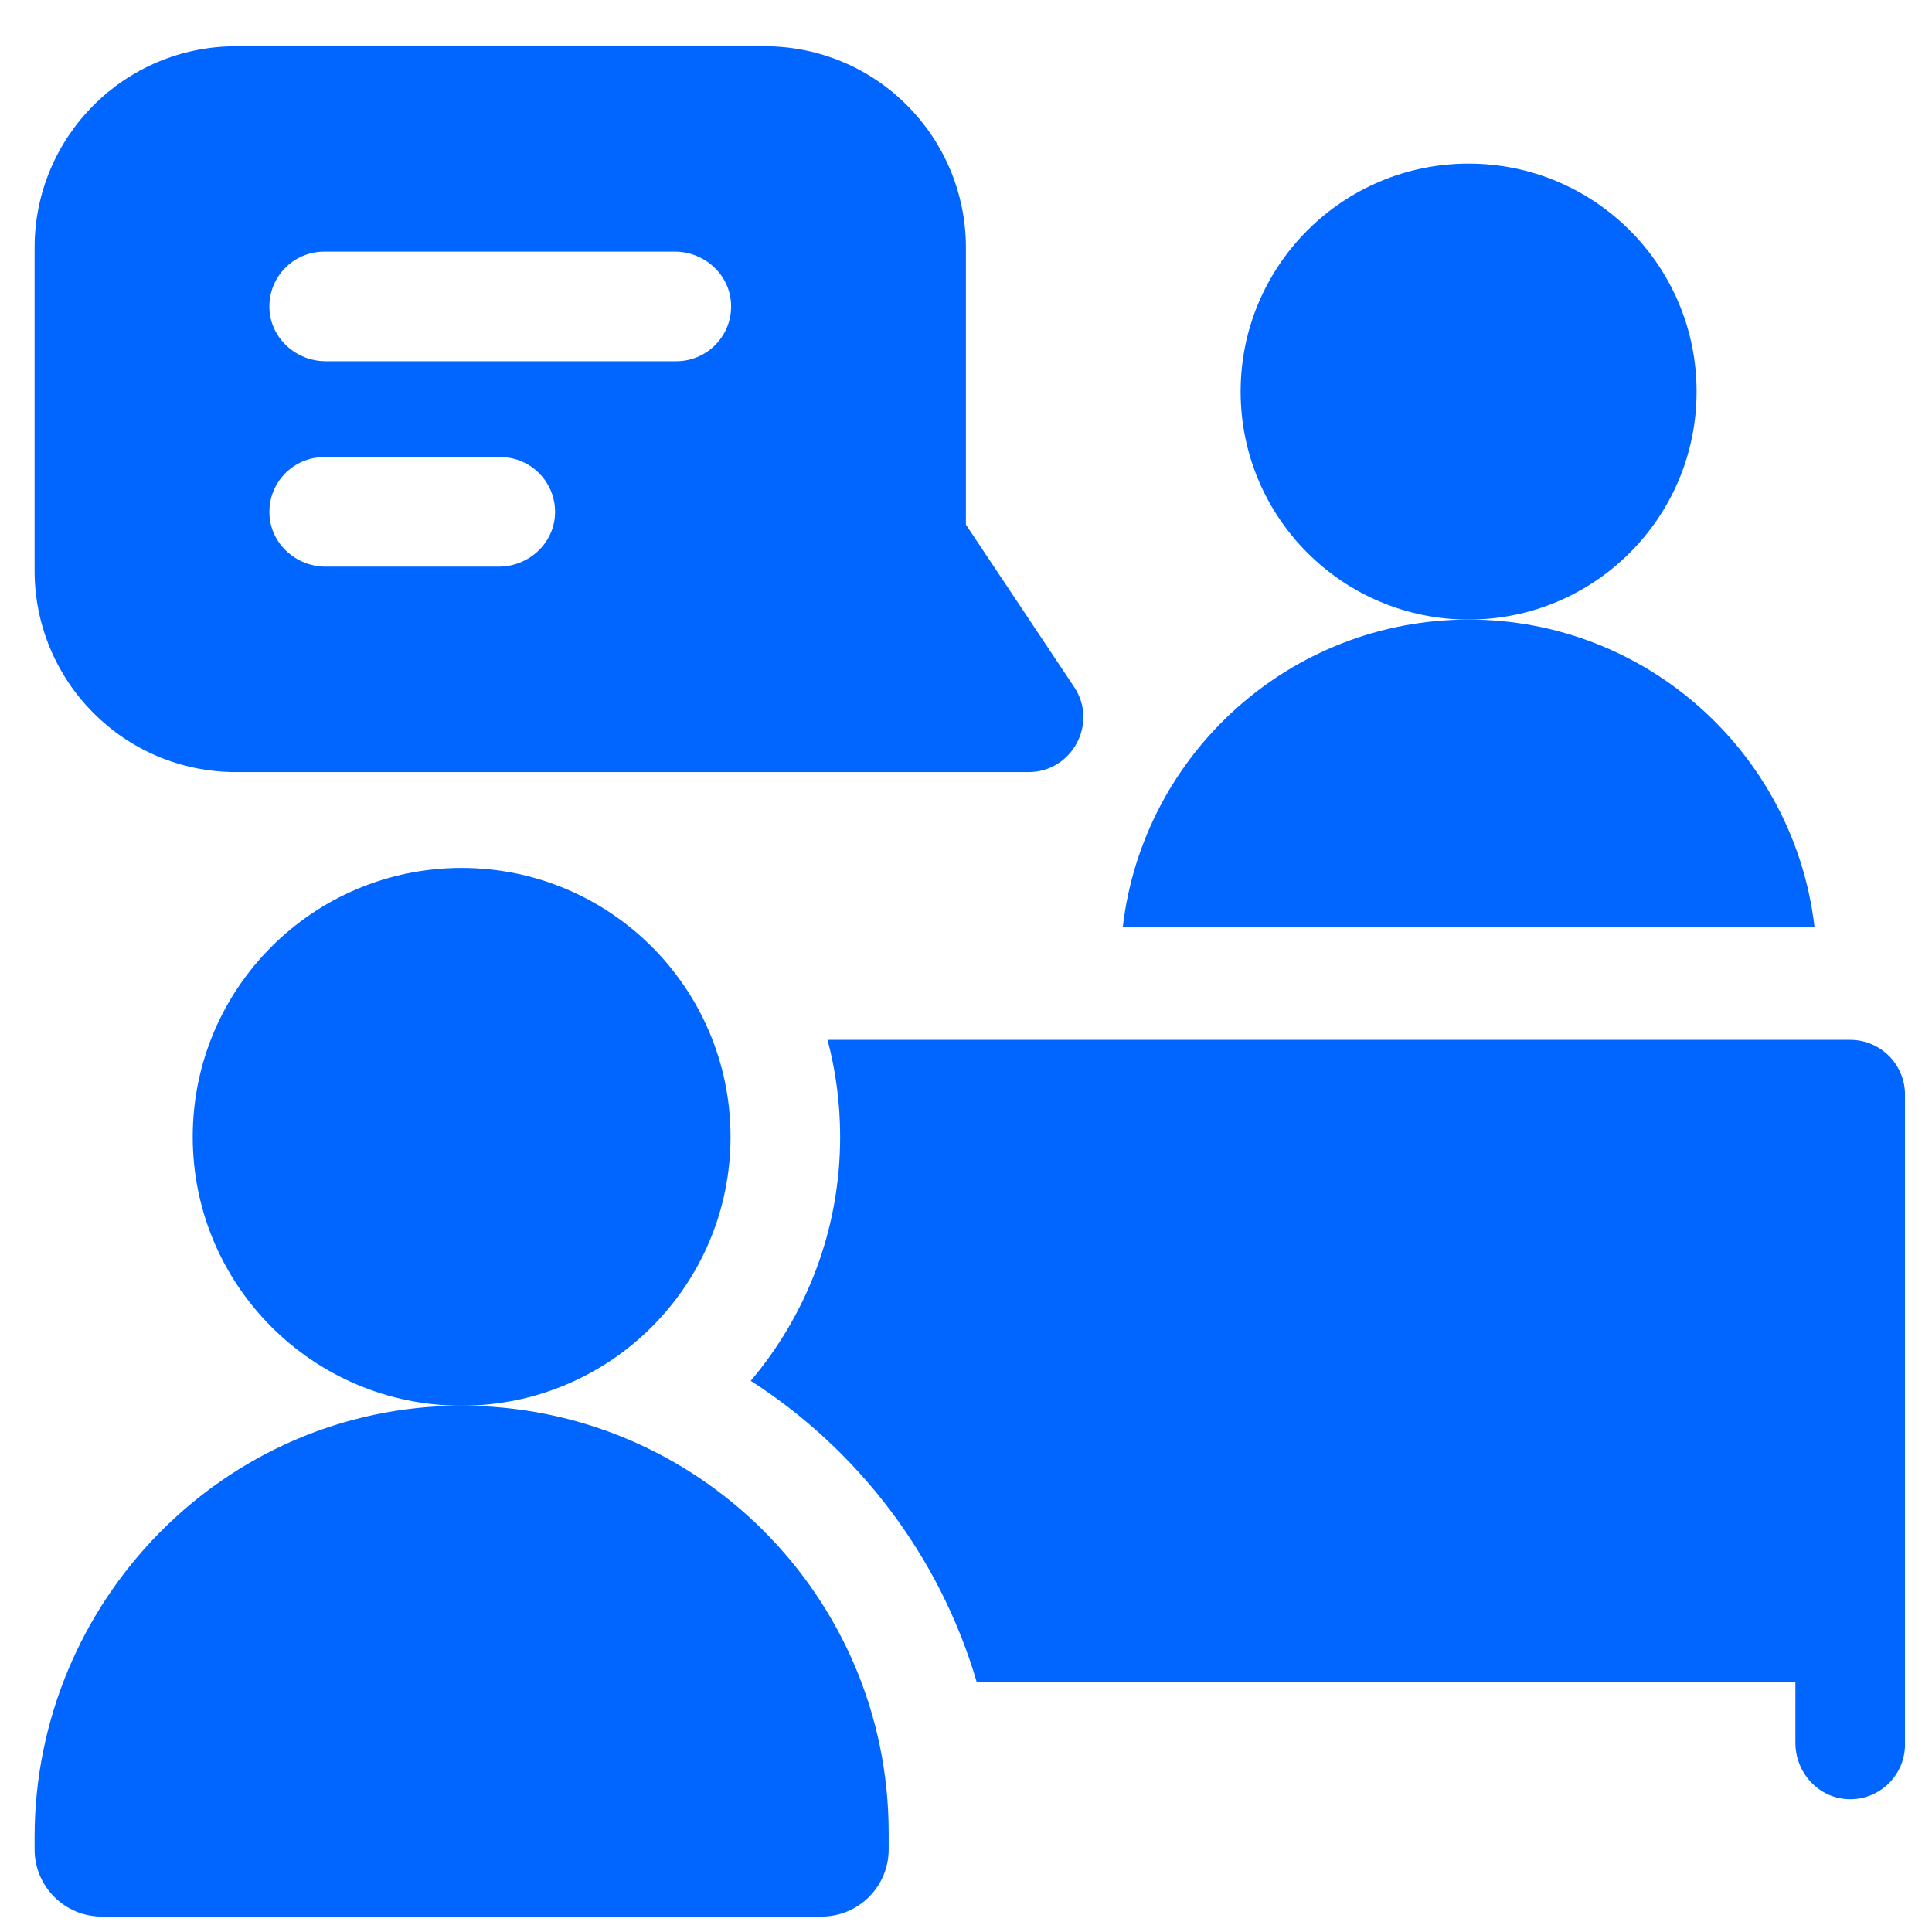 <svg width="41" height="41" viewBox="0 0 41 41" fill="none" xmlns="http://www.w3.org/2000/svg">
<g clip-path="url(#clip0_4_11478)">
<path d="M36.004 8.31C36.004 10.982 33.838 13.148 31.166 13.148C28.494 13.148 26.328 10.982 26.328 8.31C26.328 5.638 28.494 3.472 31.166 3.472C33.838 3.472 36.004 5.638 36.004 8.31Z" fill="#0066FF"/>
<path d="M22.794 14.577L20.498 11.133V5.258C20.498 2.913 18.607 0.981 16.221 0.981H5.012C2.638 0.981 0.734 2.902 0.734 5.258V12.108C0.734 14.459 2.631 16.385 5.012 16.385H21.826C22.753 16.385 23.309 15.349 22.794 14.577ZM10.584 12.025H6.912C6.286 12.025 5.747 11.544 5.718 10.918C5.687 10.25 6.219 9.7 6.88 9.7H10.617C11.276 9.7 11.809 10.25 11.778 10.918C11.749 11.544 11.21 12.025 10.584 12.025ZM14.353 7.666H6.913C6.287 7.666 5.748 7.185 5.718 6.56C5.686 5.892 6.218 5.34 6.88 5.34H14.32C14.947 5.34 15.486 5.822 15.514 6.448C15.545 7.115 15.013 7.666 14.353 7.666Z" fill="#0066FF"/>
<path d="M9.765 29.831C4.756 29.849 0.734 33.984 0.734 38.992V39.247C0.734 40.035 1.373 40.673 2.16 40.673H17.433C18.221 40.673 18.859 40.035 18.859 39.247V38.894C18.859 33.878 14.784 29.814 9.765 29.831Z" fill="#0066FF"/>
<path d="M15.503 24.125C15.503 27.276 12.948 29.831 9.796 29.831C6.645 29.831 4.09 27.276 4.09 24.125C4.09 20.974 6.645 18.419 9.796 18.419C12.948 18.419 15.503 20.974 15.503 24.125Z" fill="#0066FF"/>
<path d="M38.506 19.664H23.828C24.261 15.995 27.381 13.148 31.168 13.148C34.953 13.148 38.073 15.995 38.506 19.664Z" fill="#0066FF"/>
<path d="M39.264 22.067C39.906 22.067 40.427 22.588 40.427 23.23V37.02C40.427 37.68 39.876 38.213 39.207 38.181C38.583 38.151 38.101 37.612 38.101 36.986V35.691H20.726C19.944 33.03 18.216 30.769 15.932 29.303C17.114 27.904 17.829 26.096 17.829 24.125C17.829 23.414 17.736 22.725 17.562 22.067H39.264Z" fill="#0066FF"/>
</g>
<defs>
<clipPath id="clip0_4_11478">
<rect width="39.692" height="39.692" fill="white" transform="translate(0.734 0.981)"/>
</clipPath>
</defs>
</svg>
